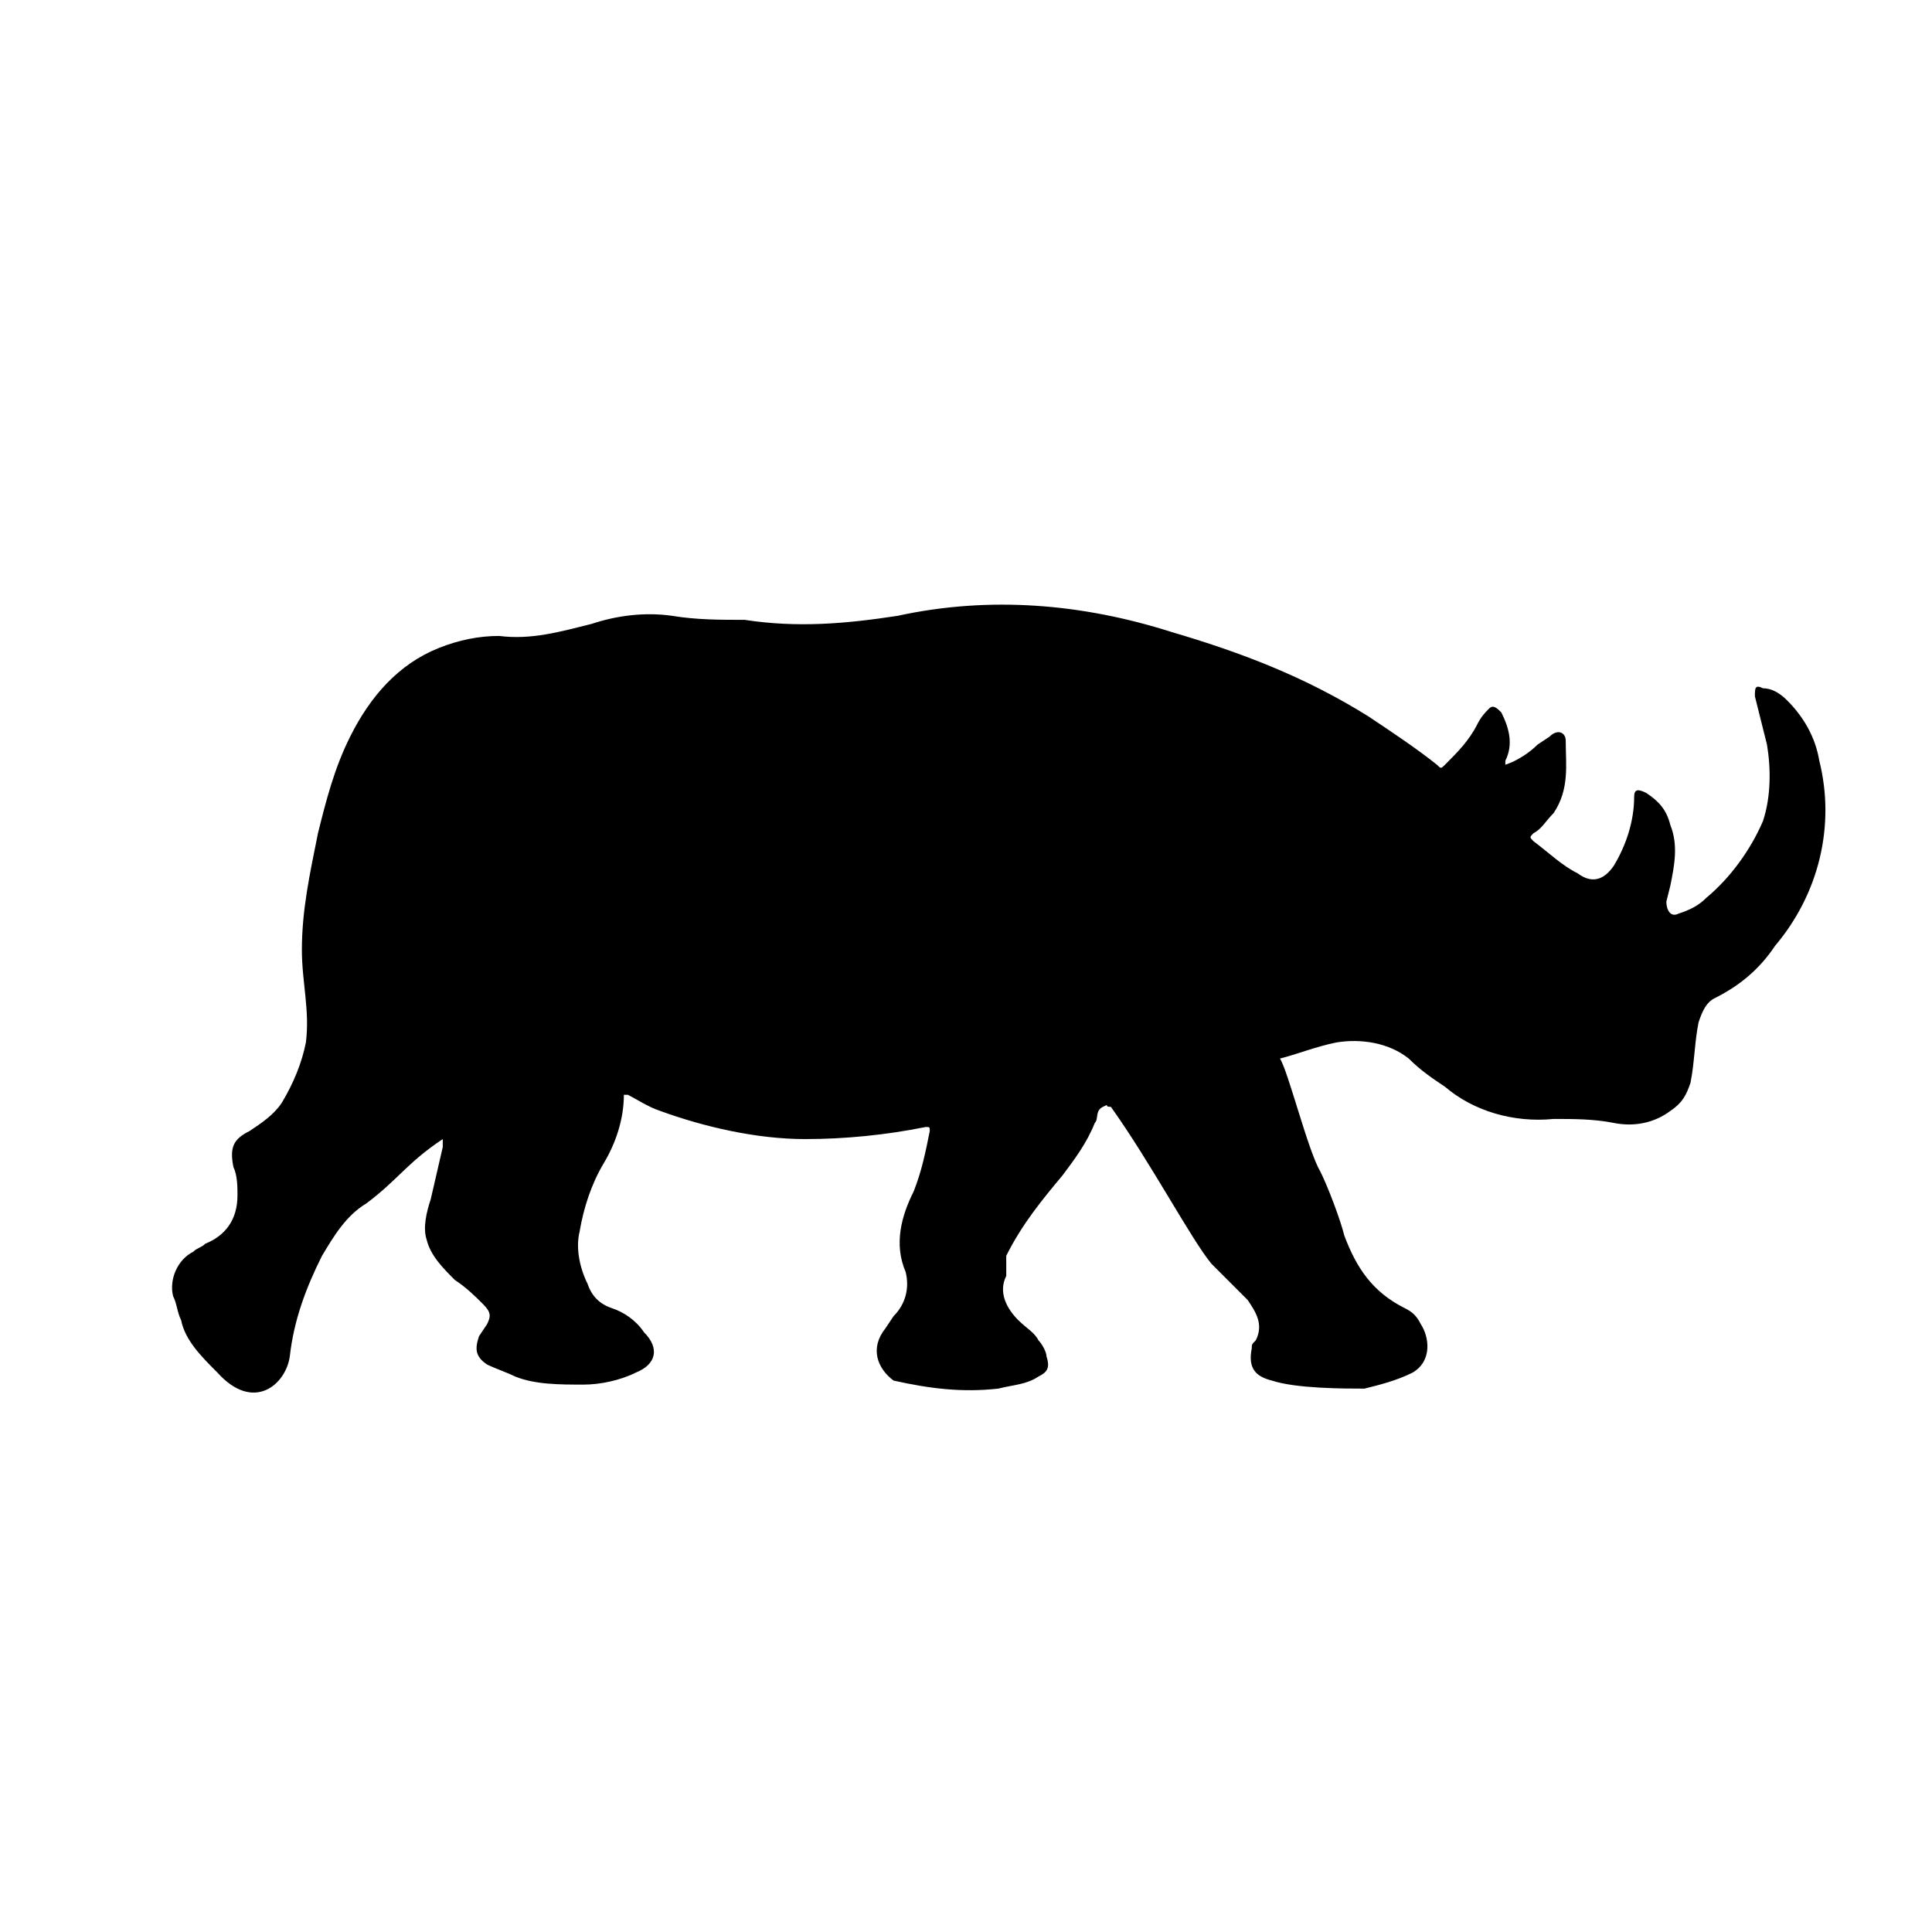 <?xml version="1.0" encoding="utf-8"?>
<!-- Generator: Adobe Illustrator 27.8.1, SVG Export Plug-In . SVG Version: 6.00 Build 0)  -->
<svg version="1.1" id="Layer_1" xmlns="http://www.w3.org/2000/svg" xmlns:xlink="http://www.w3.org/1999/xlink" x="0px" y="0px"
	 viewBox="0 0 48 48" style="enable-background:new 0 0 48 48;" xml:space="preserve">
<g id="Animals">
	<path id="Southern_White_Rhino_00000053528403800676674750000005350401651414887046_" d="M37.4,19c0.3-0.1,0.6-0.3,0.8-0.5l0.3-0.2
		c0.2-0.2,0.4-0.1,0.4,0.1c0,0.6,0.1,1.2-0.3,1.8c-0.2,0.2-0.3,0.4-0.5,0.5c-0.1,0.1-0.1,0.1,0,0.2c0.4,0.3,0.7,0.6,1.1,0.8
		c0.4,0.3,0.7,0.1,0.9-0.2c0.3-0.5,0.5-1.1,0.5-1.7c0-0.2,0.1-0.2,0.3-0.1c0.3,0.2,0.5,0.4,0.6,0.8c0.2,0.5,0.1,1,0,1.5l-0.1,0.4
		c0,0.2,0.1,0.4,0.3,0.3c0.3-0.1,0.5-0.2,0.7-0.4c0.6-0.5,1.1-1.2,1.4-1.9c0.2-0.6,0.2-1.3,0.1-1.9c-0.1-0.4-0.2-0.8-0.3-1.2
		c0-0.2,0-0.3,0.2-0.2c0.2,0,0.4,0.1,0.6,0.3c0.4,0.4,0.7,0.9,0.8,1.5c0.4,1.6,0,3.3-1.1,4.6c-0.4,0.6-0.9,1-1.5,1.3
		c-0.2,0.1-0.3,0.3-0.4,0.6c-0.1,0.5-0.1,1-0.2,1.5c-0.1,0.3-0.2,0.5-0.5,0.7c-0.4,0.3-0.9,0.4-1.4,0.3c-0.5-0.1-1-0.1-1.5-0.1
		c-1,0.1-2-0.2-2.7-0.8c-0.3-0.2-0.6-0.4-0.9-0.7c-0.5-0.4-1.2-0.5-1.8-0.4c-0.5,0.1-1,0.3-1.4,0.4c0.2,0.3,0.7,2.3,1,2.8
		c0.2,0.4,0.5,1.2,0.6,1.6c0.3,0.8,0.7,1.4,1.5,1.8c0.2,0.1,0.3,0.2,0.4,0.4c0.2,0.3,0.3,0.9-0.2,1.2c-0.4,0.2-0.8,0.3-1.2,0.4
		c-0.5,0-1.7,0-2.3-0.2c-0.4-0.1-0.6-0.3-0.5-0.8c0-0.1,0-0.1,0.1-0.2c0.2-0.4,0-0.7-0.2-1c-0.3-0.3-0.6-0.6-0.9-0.9
		c-0.5-0.6-1.5-2.5-2.5-3.9c-0.2,0,0-0.1-0.2,0s-0.1,0.3-0.2,0.4c-0.2,0.5-0.5,0.9-0.8,1.3c-0.5,0.6-1,1.2-1.4,2L25,31.7
		c-0.2,0.4,0,0.8,0.3,1.1c0.2,0.2,0.4,0.3,0.5,0.5c0.1,0.1,0.2,0.3,0.2,0.4c0.1,0.3,0,0.4-0.2,0.5c-0.3,0.2-0.6,0.2-1,0.3
		c-0.9,0.1-1.7,0-2.6-0.2C21.8,34,21.6,33.5,22,33l0.2-0.3c0.3-0.3,0.4-0.7,0.3-1.1c-0.3-0.7-0.1-1.4,0.2-2c0.2-0.5,0.3-1,0.4-1.5
		c0-0.1,0-0.1-0.1-0.1c-1,0.2-2,0.3-3,0.3c-1.2,0-2.5-0.3-3.6-0.7c-0.3-0.1-0.6-0.3-0.8-0.4c-0.1,0-0.1,0-0.1,0
		c0,0.6-0.2,1.2-0.5,1.7c-0.3,0.5-0.5,1.1-0.6,1.7c-0.1,0.4,0,0.9,0.2,1.3c0.1,0.3,0.3,0.5,0.6,0.6c0.3,0.1,0.6,0.3,0.8,0.6
		c0.4,0.4,0.3,0.8-0.2,1c-0.4,0.2-0.9,0.3-1.3,0.3c-0.6,0-1.2,0-1.7-0.2c-0.2-0.1-0.5-0.2-0.7-0.3c-0.3-0.2-0.3-0.4-0.2-0.7l0.2-0.3
		c0.1-0.2,0.1-0.3-0.1-0.5c-0.2-0.2-0.4-0.4-0.7-0.6c-0.3-0.3-0.6-0.6-0.7-1c-0.1-0.3,0-0.7,0.1-1l0.3-1.3l0-0.2
		c-0.9,0.6-1.1,1-1.9,1.6c-0.5,0.3-0.8,0.8-1.1,1.3c-0.4,0.8-0.7,1.6-0.8,2.5c-0.1,0.7-0.9,1.4-1.8,0.4c-0.4-0.4-0.8-0.8-0.9-1.3
		c-0.1-0.2-0.1-0.4-0.2-0.6c-0.1-0.4,0.1-0.9,0.5-1.1C4.9,31,5,31,5.1,30.9c0.5-0.2,0.8-0.6,0.8-1.2c0-0.2,0-0.5-0.1-0.7
		c-0.1-0.5,0-0.7,0.4-0.9c0.3-0.2,0.6-0.4,0.8-0.7c0.3-0.5,0.5-1,0.6-1.5c0.1-0.8-0.1-1.5-0.1-2.3c0-1,0.2-1.9,0.4-2.9
		c0.2-0.8,0.4-1.6,0.8-2.4c0.5-1,1.2-1.8,2.2-2.2c0.5-0.2,1-0.3,1.5-0.3c0.8,0.1,1.5-0.1,2.3-0.3c0.6-0.2,1.3-0.3,2-0.2
		c0.6,0.1,1.2,0.1,1.8,0.1c1.3,0.2,2.5,0.1,3.8-0.1c2.3-0.5,4.6-0.3,6.8,0.4c1.7,0.5,3.3,1.1,4.9,2.1c0.6,0.4,1.2,0.8,1.7,1.2
		c0.1,0.1,0.1,0.1,0.2,0c0.3-0.3,0.6-0.6,0.8-1c0.1-0.2,0.2-0.3,0.3-0.4c0.1-0.1,0.2,0,0.3,0.1c0.2,0.4,0.3,0.8,0.1,1.2
		C37.4,18.9,37.4,18.9,37.4,19z"/>
</g>
</svg>
